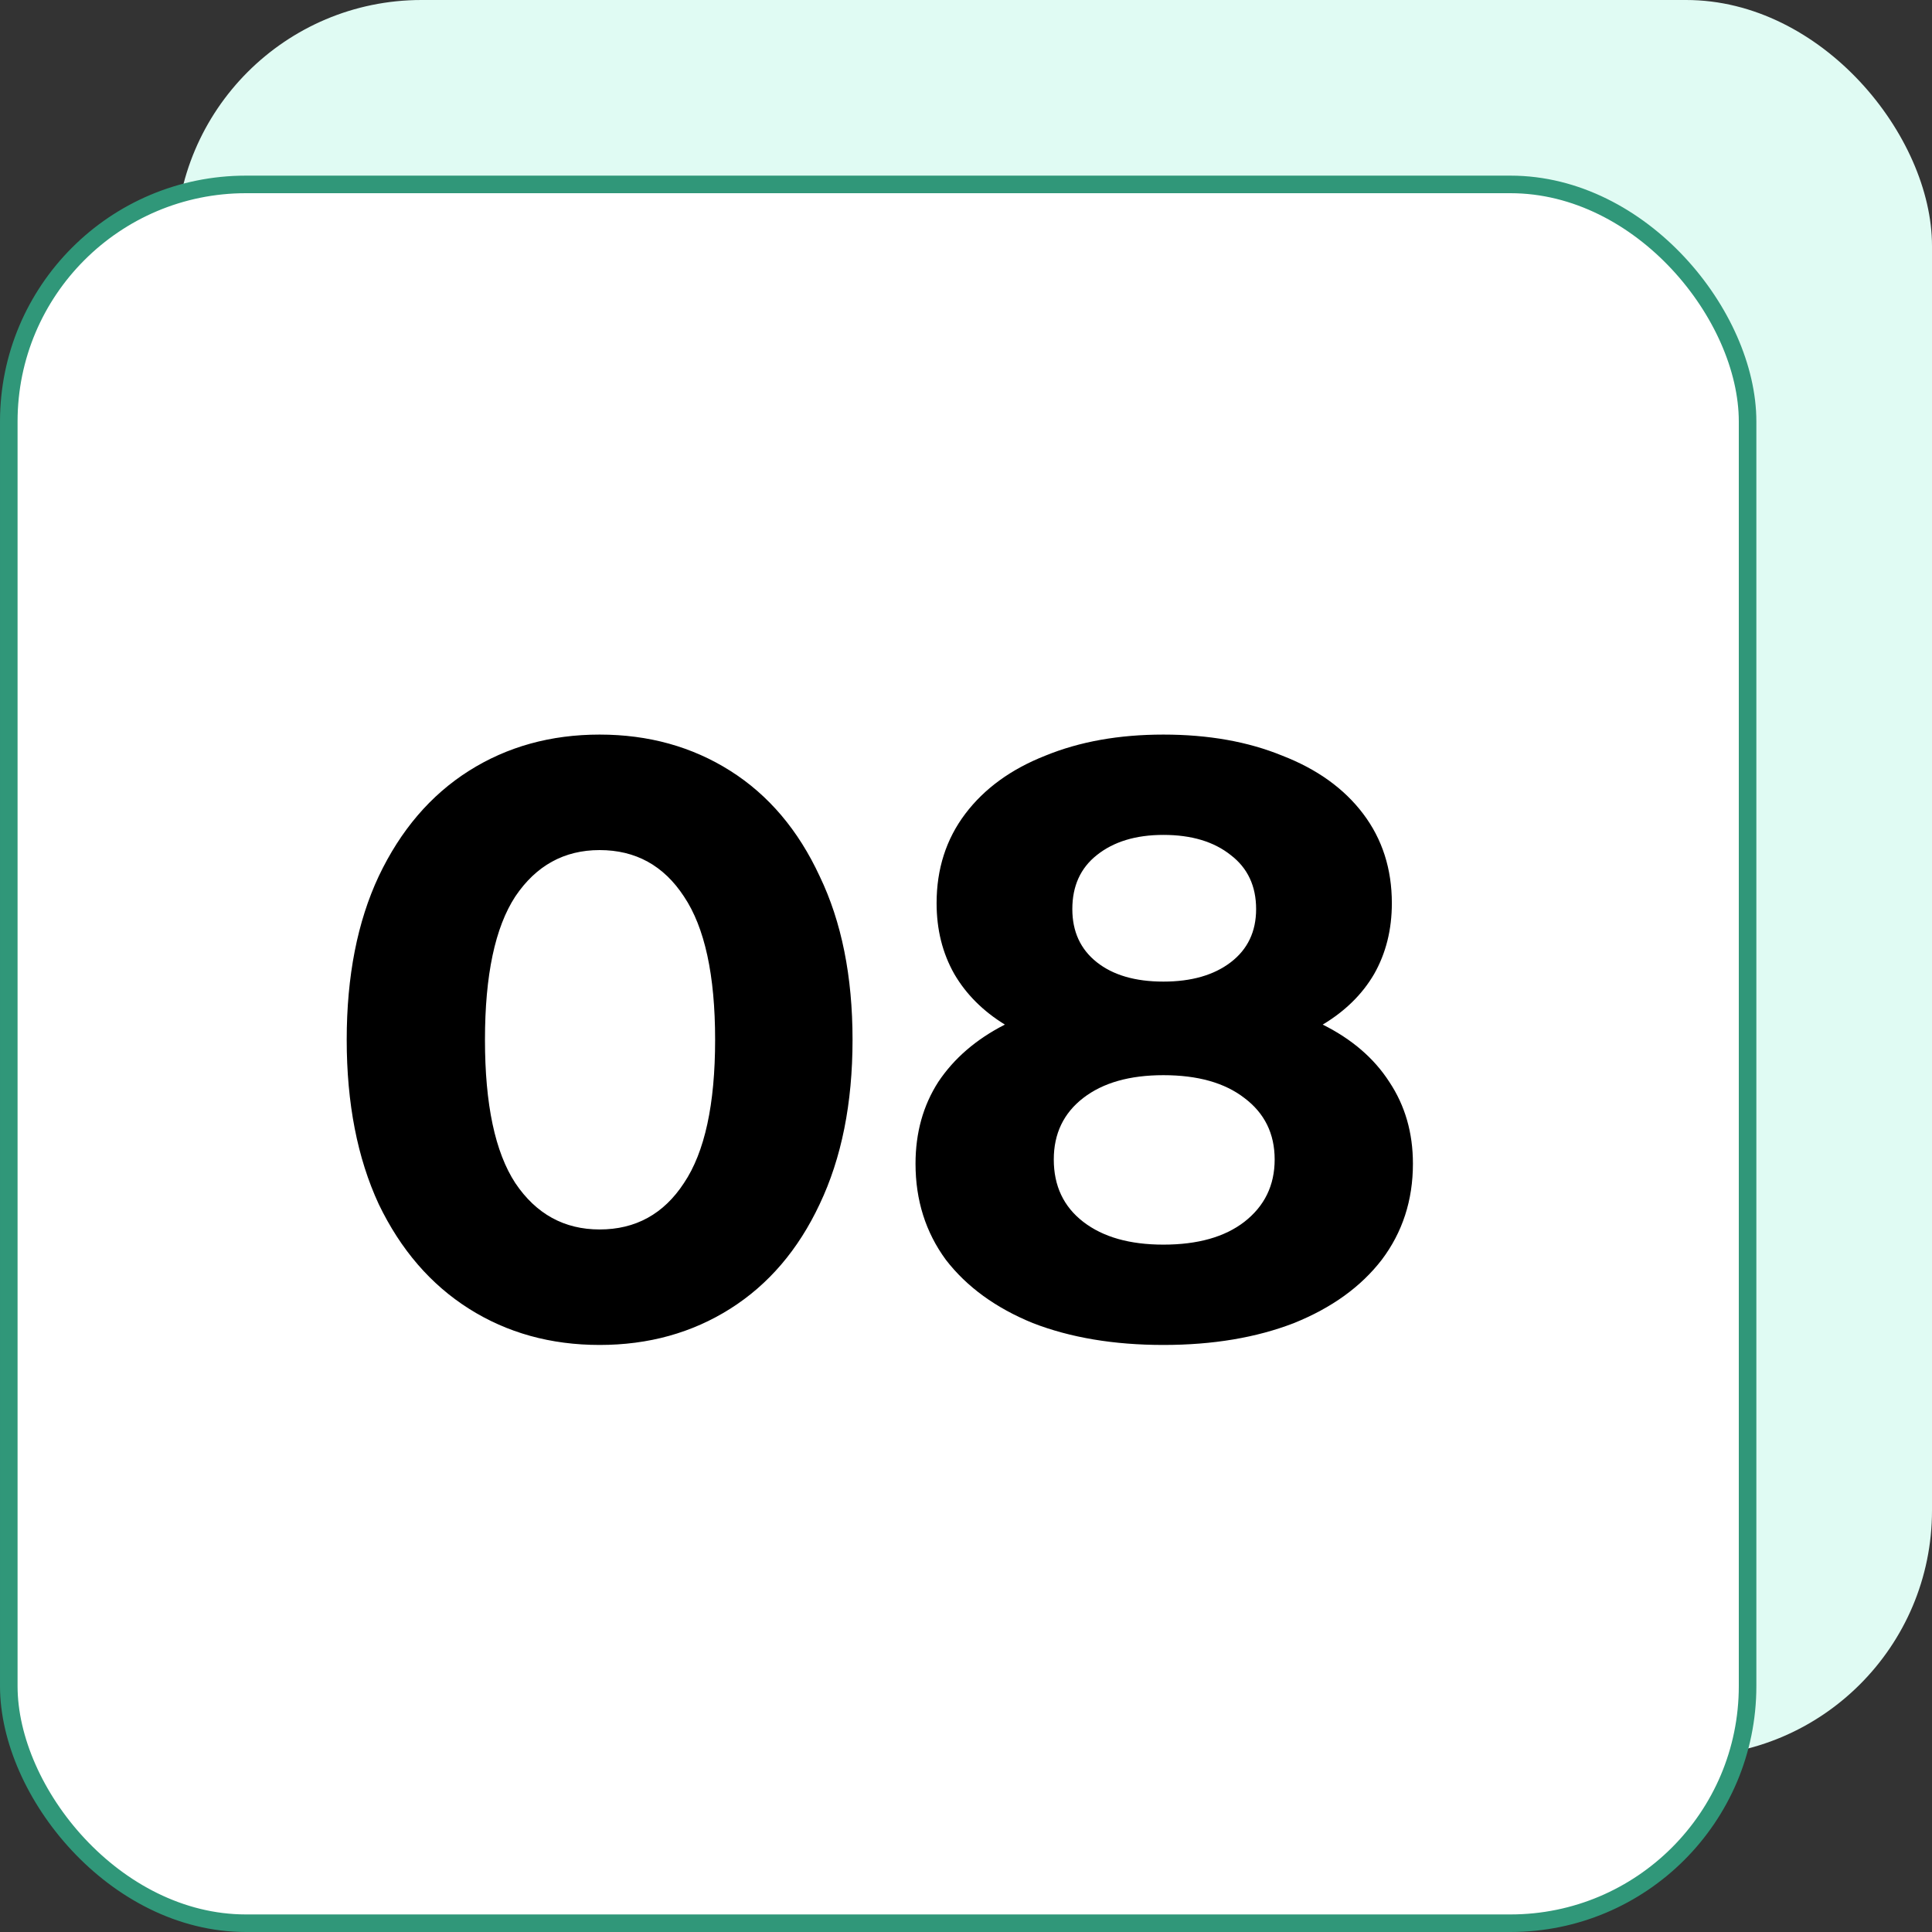 <?xml version="1.0" encoding="UTF-8"?> <svg xmlns="http://www.w3.org/2000/svg" width="55" height="55" viewBox="0 0 55 55" fill="none"><rect x="0" y="0" width="55" height="55" fill="#333333" stroke="none"/><rect x="5" width="50" height="50" rx="7" fill="#E0FBF3"></rect><rect x="0.25" y="5.25" width="49.5" height="49.5" rx="6.75" fill="white" stroke="#309779" stroke-width="0.5"></rect><path d="M17.07 38.288C15.678 38.288 14.438 37.944 13.35 37.256C12.262 36.568 11.406 35.576 10.782 34.28C10.174 32.968 9.87 31.408 9.87 29.6C9.87 27.792 10.174 26.24 10.782 24.944C11.406 23.632 12.262 22.632 13.35 21.944C14.438 21.256 15.678 20.912 17.07 20.912C18.462 20.912 19.702 21.256 20.79 21.944C21.878 22.632 22.726 23.632 23.334 24.944C23.958 26.24 24.27 27.792 24.27 29.6C24.27 31.408 23.958 32.968 23.334 34.28C22.726 35.576 21.878 36.568 20.79 37.256C19.702 37.944 18.462 38.288 17.07 38.288ZM17.07 35C18.094 35 18.894 34.56 19.47 33.68C20.062 32.8 20.358 31.44 20.358 29.6C20.358 27.76 20.062 26.4 19.47 25.52C18.894 24.64 18.094 24.2 17.07 24.2C16.062 24.2 15.262 24.64 14.67 25.52C14.094 26.4 13.806 27.76 13.806 29.6C13.806 31.44 14.094 32.8 14.67 33.68C15.262 34.56 16.062 35 17.07 35ZM37.655 29.168C38.487 29.584 39.119 30.128 39.551 30.8C39.999 31.472 40.223 32.248 40.223 33.128C40.223 34.168 39.927 35.08 39.335 35.864C38.743 36.632 37.911 37.232 36.839 37.664C35.767 38.08 34.527 38.288 33.119 38.288C31.711 38.288 30.471 38.08 29.399 37.664C28.343 37.232 27.519 36.632 26.927 35.864C26.351 35.08 26.063 34.168 26.063 33.128C26.063 32.248 26.279 31.472 26.711 30.8C27.159 30.128 27.791 29.584 28.607 29.168C27.983 28.784 27.503 28.304 27.167 27.728C26.831 27.136 26.663 26.464 26.663 25.712C26.663 24.736 26.935 23.888 27.479 23.168C28.023 22.448 28.783 21.896 29.759 21.512C30.735 21.112 31.855 20.912 33.119 20.912C34.399 20.912 35.527 21.112 36.503 21.512C37.495 21.896 38.263 22.448 38.807 23.168C39.351 23.888 39.623 24.736 39.623 25.712C39.623 26.464 39.455 27.136 39.119 27.728C38.783 28.304 38.295 28.784 37.655 29.168ZM33.119 23.768C32.335 23.768 31.703 23.96 31.223 24.344C30.759 24.712 30.527 25.224 30.527 25.88C30.527 26.52 30.759 27.024 31.223 27.392C31.687 27.76 32.319 27.944 33.119 27.944C33.919 27.944 34.559 27.76 35.039 27.392C35.519 27.024 35.759 26.52 35.759 25.88C35.759 25.224 35.519 24.712 35.039 24.344C34.559 23.96 33.919 23.768 33.119 23.768ZM33.119 35.432C34.095 35.432 34.863 35.216 35.423 34.784C35.999 34.336 36.287 33.744 36.287 33.008C36.287 32.272 35.999 31.688 35.423 31.256C34.863 30.824 34.095 30.608 33.119 30.608C32.159 30.608 31.399 30.824 30.839 31.256C30.279 31.688 29.999 32.272 29.999 33.008C29.999 33.76 30.279 34.352 30.839 34.784C31.399 35.216 32.159 35.432 33.119 35.432Z" fill="black"></path></svg> 